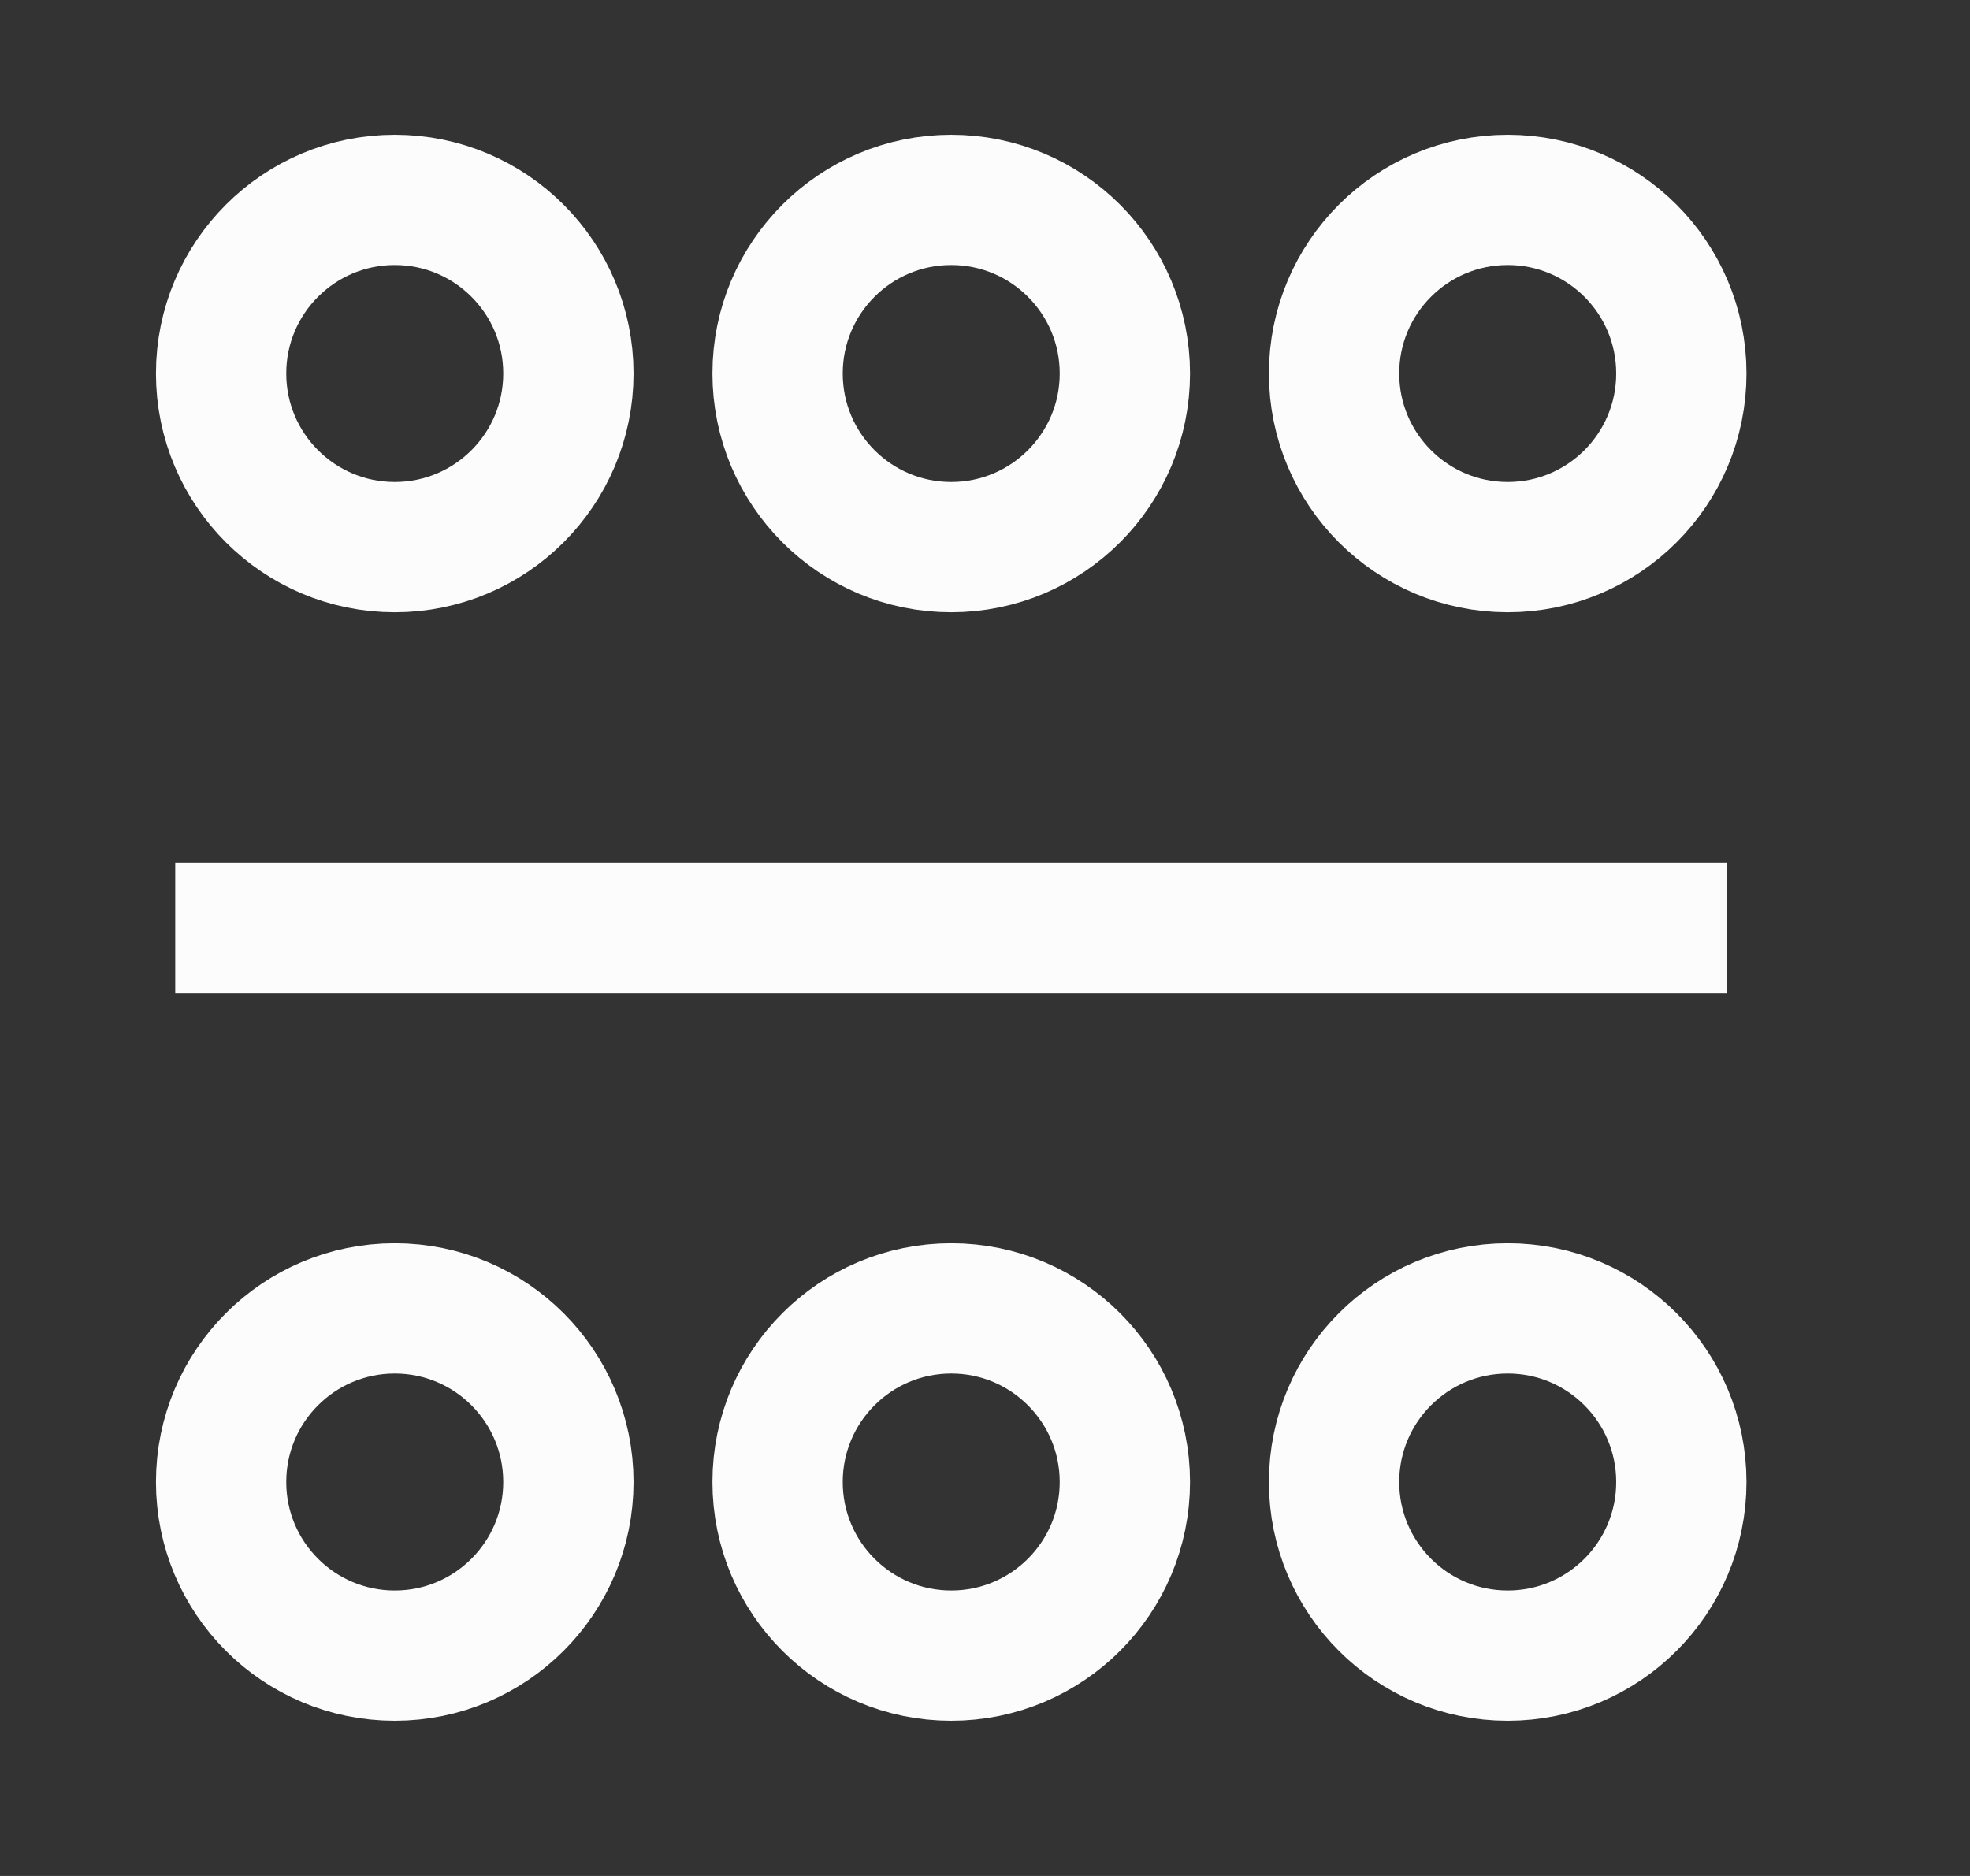 <svg width="21" height="20" viewBox="0 0 21 20" fill="none" xmlns="http://www.w3.org/2000/svg">
<rect x="0" y="0" width="21" height="20" fill="#333333" stroke="none"/>
<path d="M18.412 9.891H1.868" stroke="#FCFCFC" stroke-width="1.389"/>
<circle cx="16.072" cy="3.982" r="1.851" stroke="#FCFCFC" stroke-width="1.389" stroke-linejoin="bevel"/>
<circle cx="16.072" cy="15.8" r="1.851" stroke="#FCFCFC" stroke-width="1.389" stroke-linejoin="bevel"/>
<circle cx="10.14" cy="3.982" r="1.851" stroke="#FCFCFC" stroke-width="1.389" stroke-linejoin="bevel"/>
<circle cx="10.14" cy="15.8" r="1.851" stroke="#FCFCFC" stroke-width="1.389" stroke-linejoin="bevel"/>
<circle cx="4.208" cy="3.982" r="1.851" stroke="#FCFCFC" stroke-width="1.389" stroke-linejoin="bevel"/>
<circle cx="4.208" cy="15.8" r="1.851" stroke="#FCFCFC" stroke-width="1.389" stroke-linejoin="bevel"/>
</svg>
